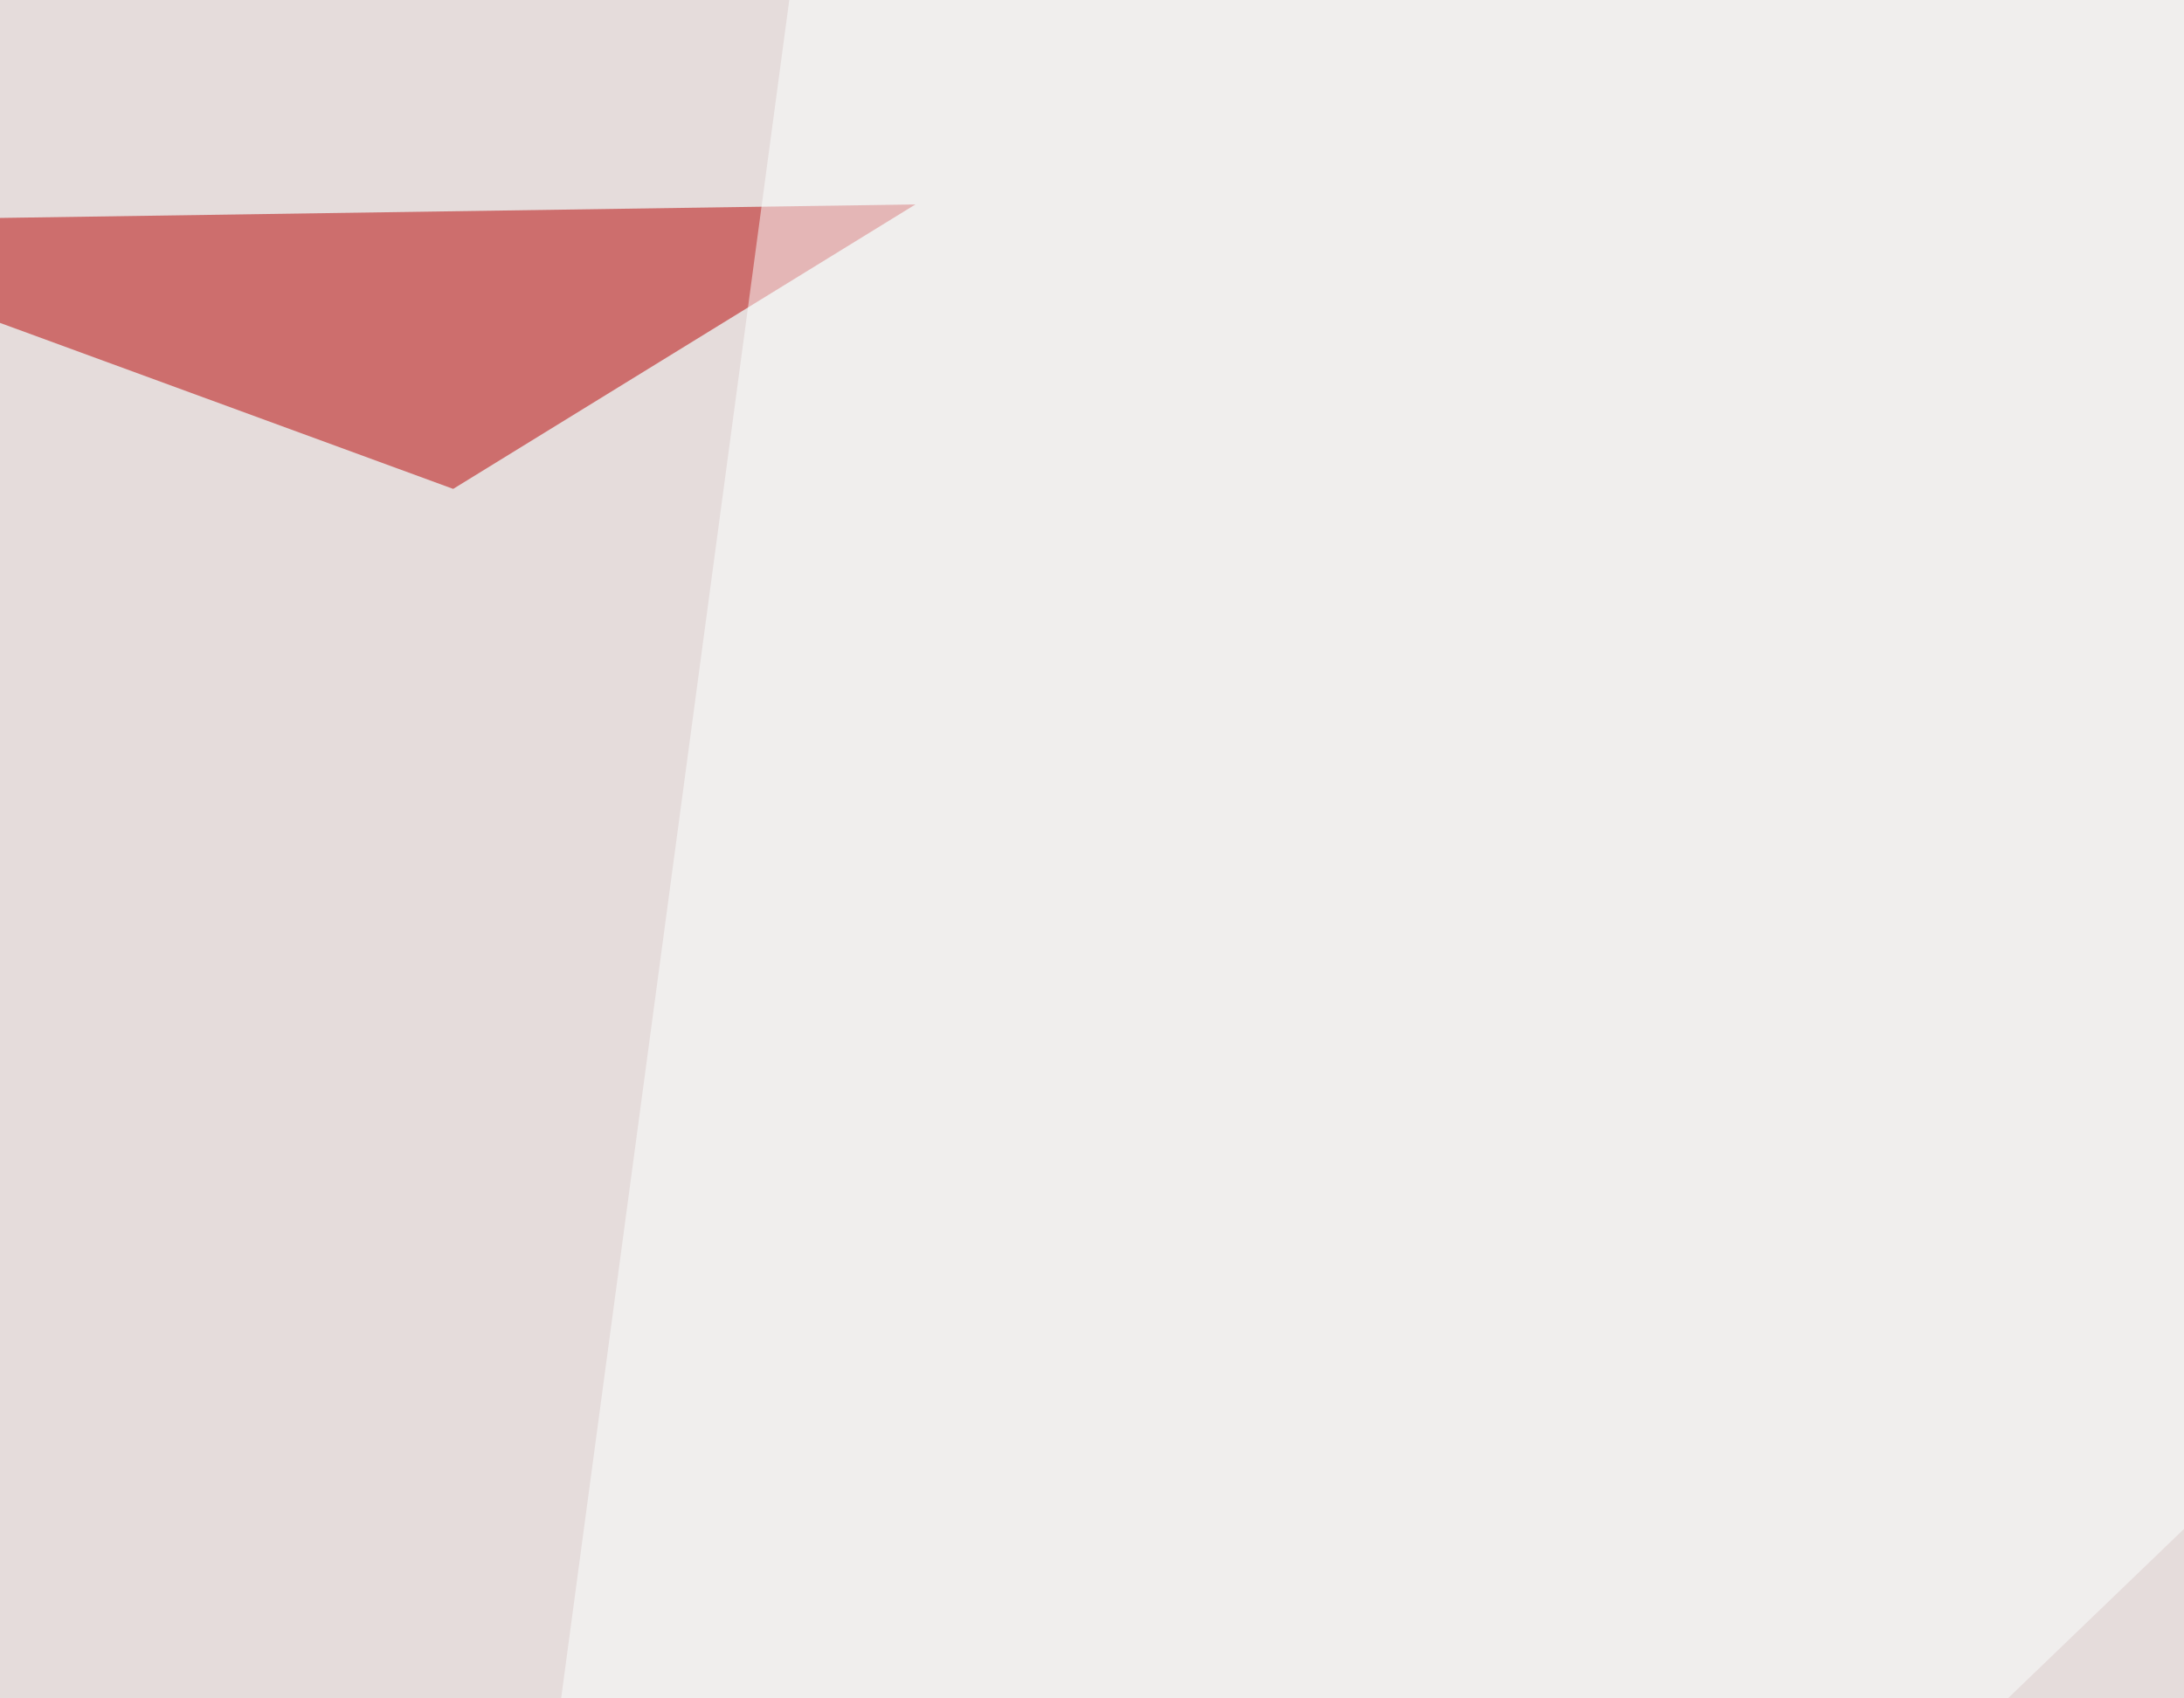 <svg xmlns="http://www.w3.org/2000/svg" width="360" height="280" ><filter id="a"><feGaussianBlur stdDeviation="55"/></filter><rect width="100%" height="100%" fill="#e5dcdb"/><g filter="url(#a)"><g fill-opacity=".5"><path fill="#bd5402" d="M569.8-45.4L417.5 391 695.8-13.2z"/><path fill="#b70000" d="M150.9 33.7L74.7 80.6l-120.1-44z"/><path fill="#fdffff" d="M57.1 543.5l539-518.6-459.9-70.3z"/><path fill="#ac6933" d="M329.6 353l167 17.6-49.8-131.8z"/></g></g></svg>